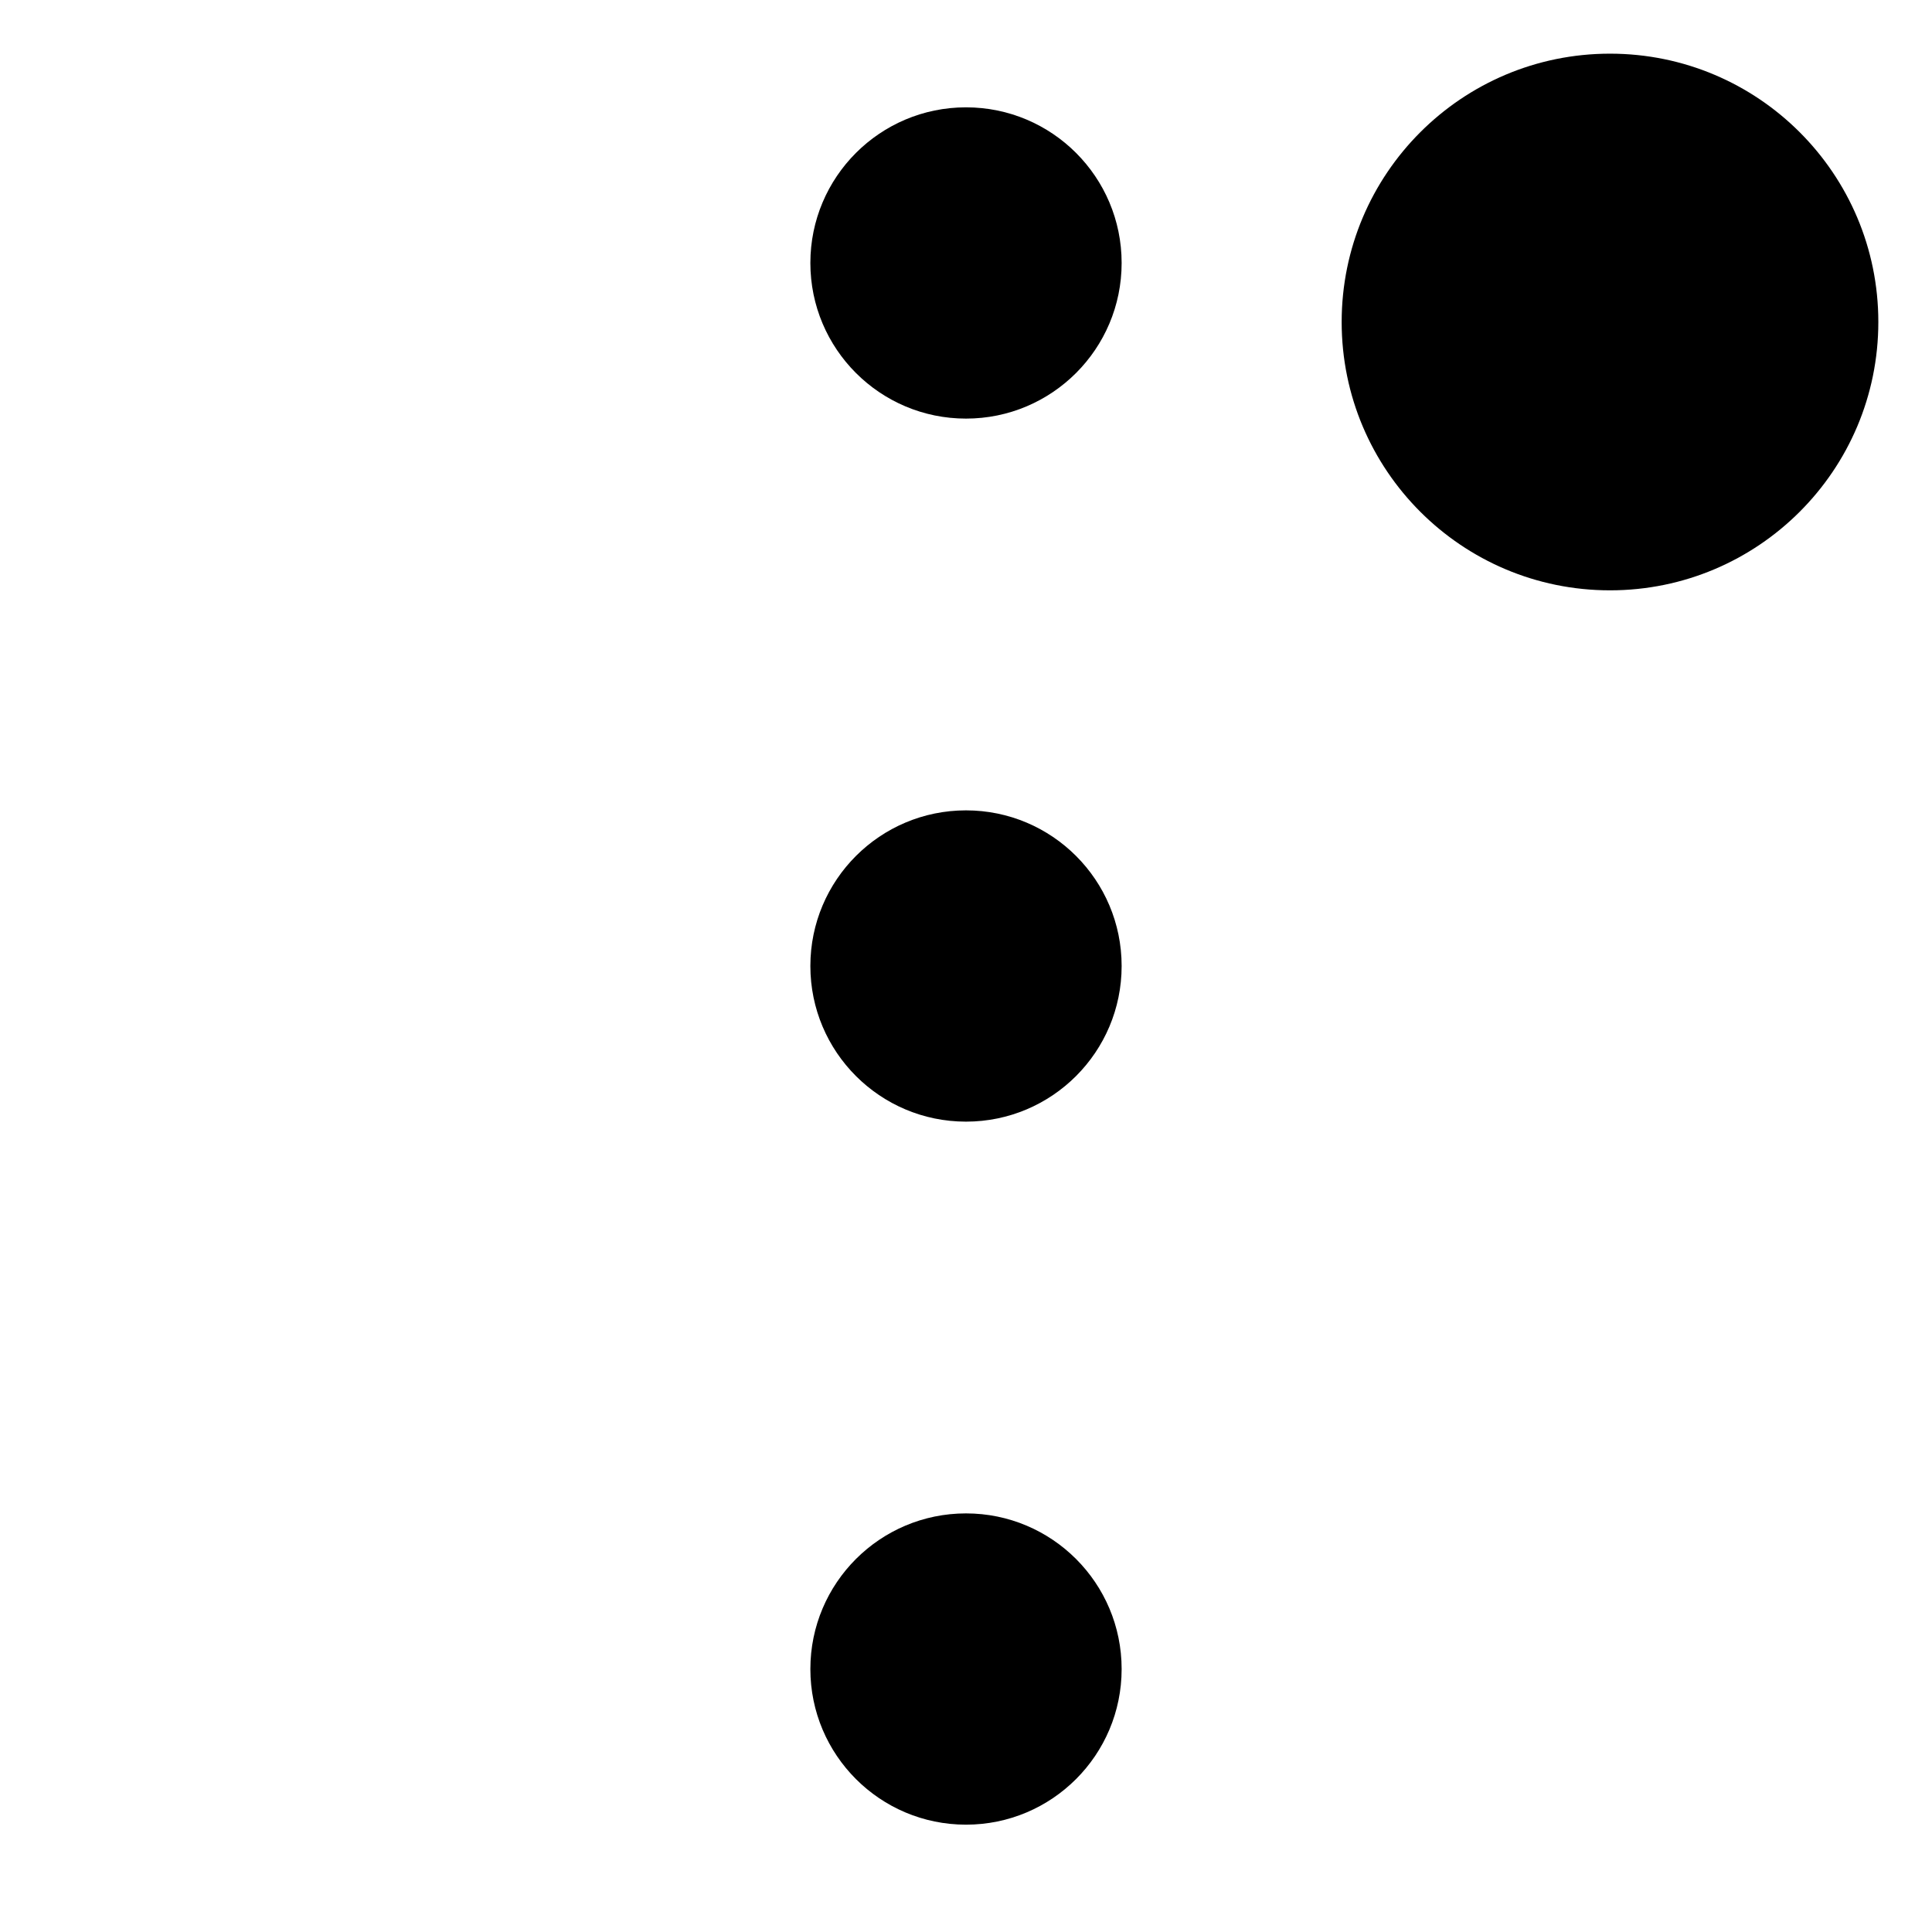 <?xml version="1.0" encoding="utf-8"?>
<svg fill="#000000" width="800px" height="800px" viewBox="0 0 36 36" version="1.1"  preserveAspectRatio="xMidYMid meet" xmlns="http://www.w3.org/2000/svg" xmlns:xlink="http://www.w3.org/1999/xlink">
    <title>ellipsis-vertical-outline-badged</title>
    <circle cx="18" cy="4.9" r="2.9" class="clr-i-outline--badged clr-i-outline-path-1--badged"></circle><circle cx="18" cy="18" r="2.9" class="clr-i-outline--badged clr-i-outline-path-2--badged"></circle><circle cx="18" cy="31.1" r="2.9" class="clr-i-outline--badged clr-i-outline-path-3--badged"></circle><circle cx="30" cy="6" r="5" class="clr-i-outline--badged clr-i-outline-path-4--badged clr-i-badge"></circle>
    <rect x="0" y="0" width="36" height="36" fill-opacity="0"/>
</svg>